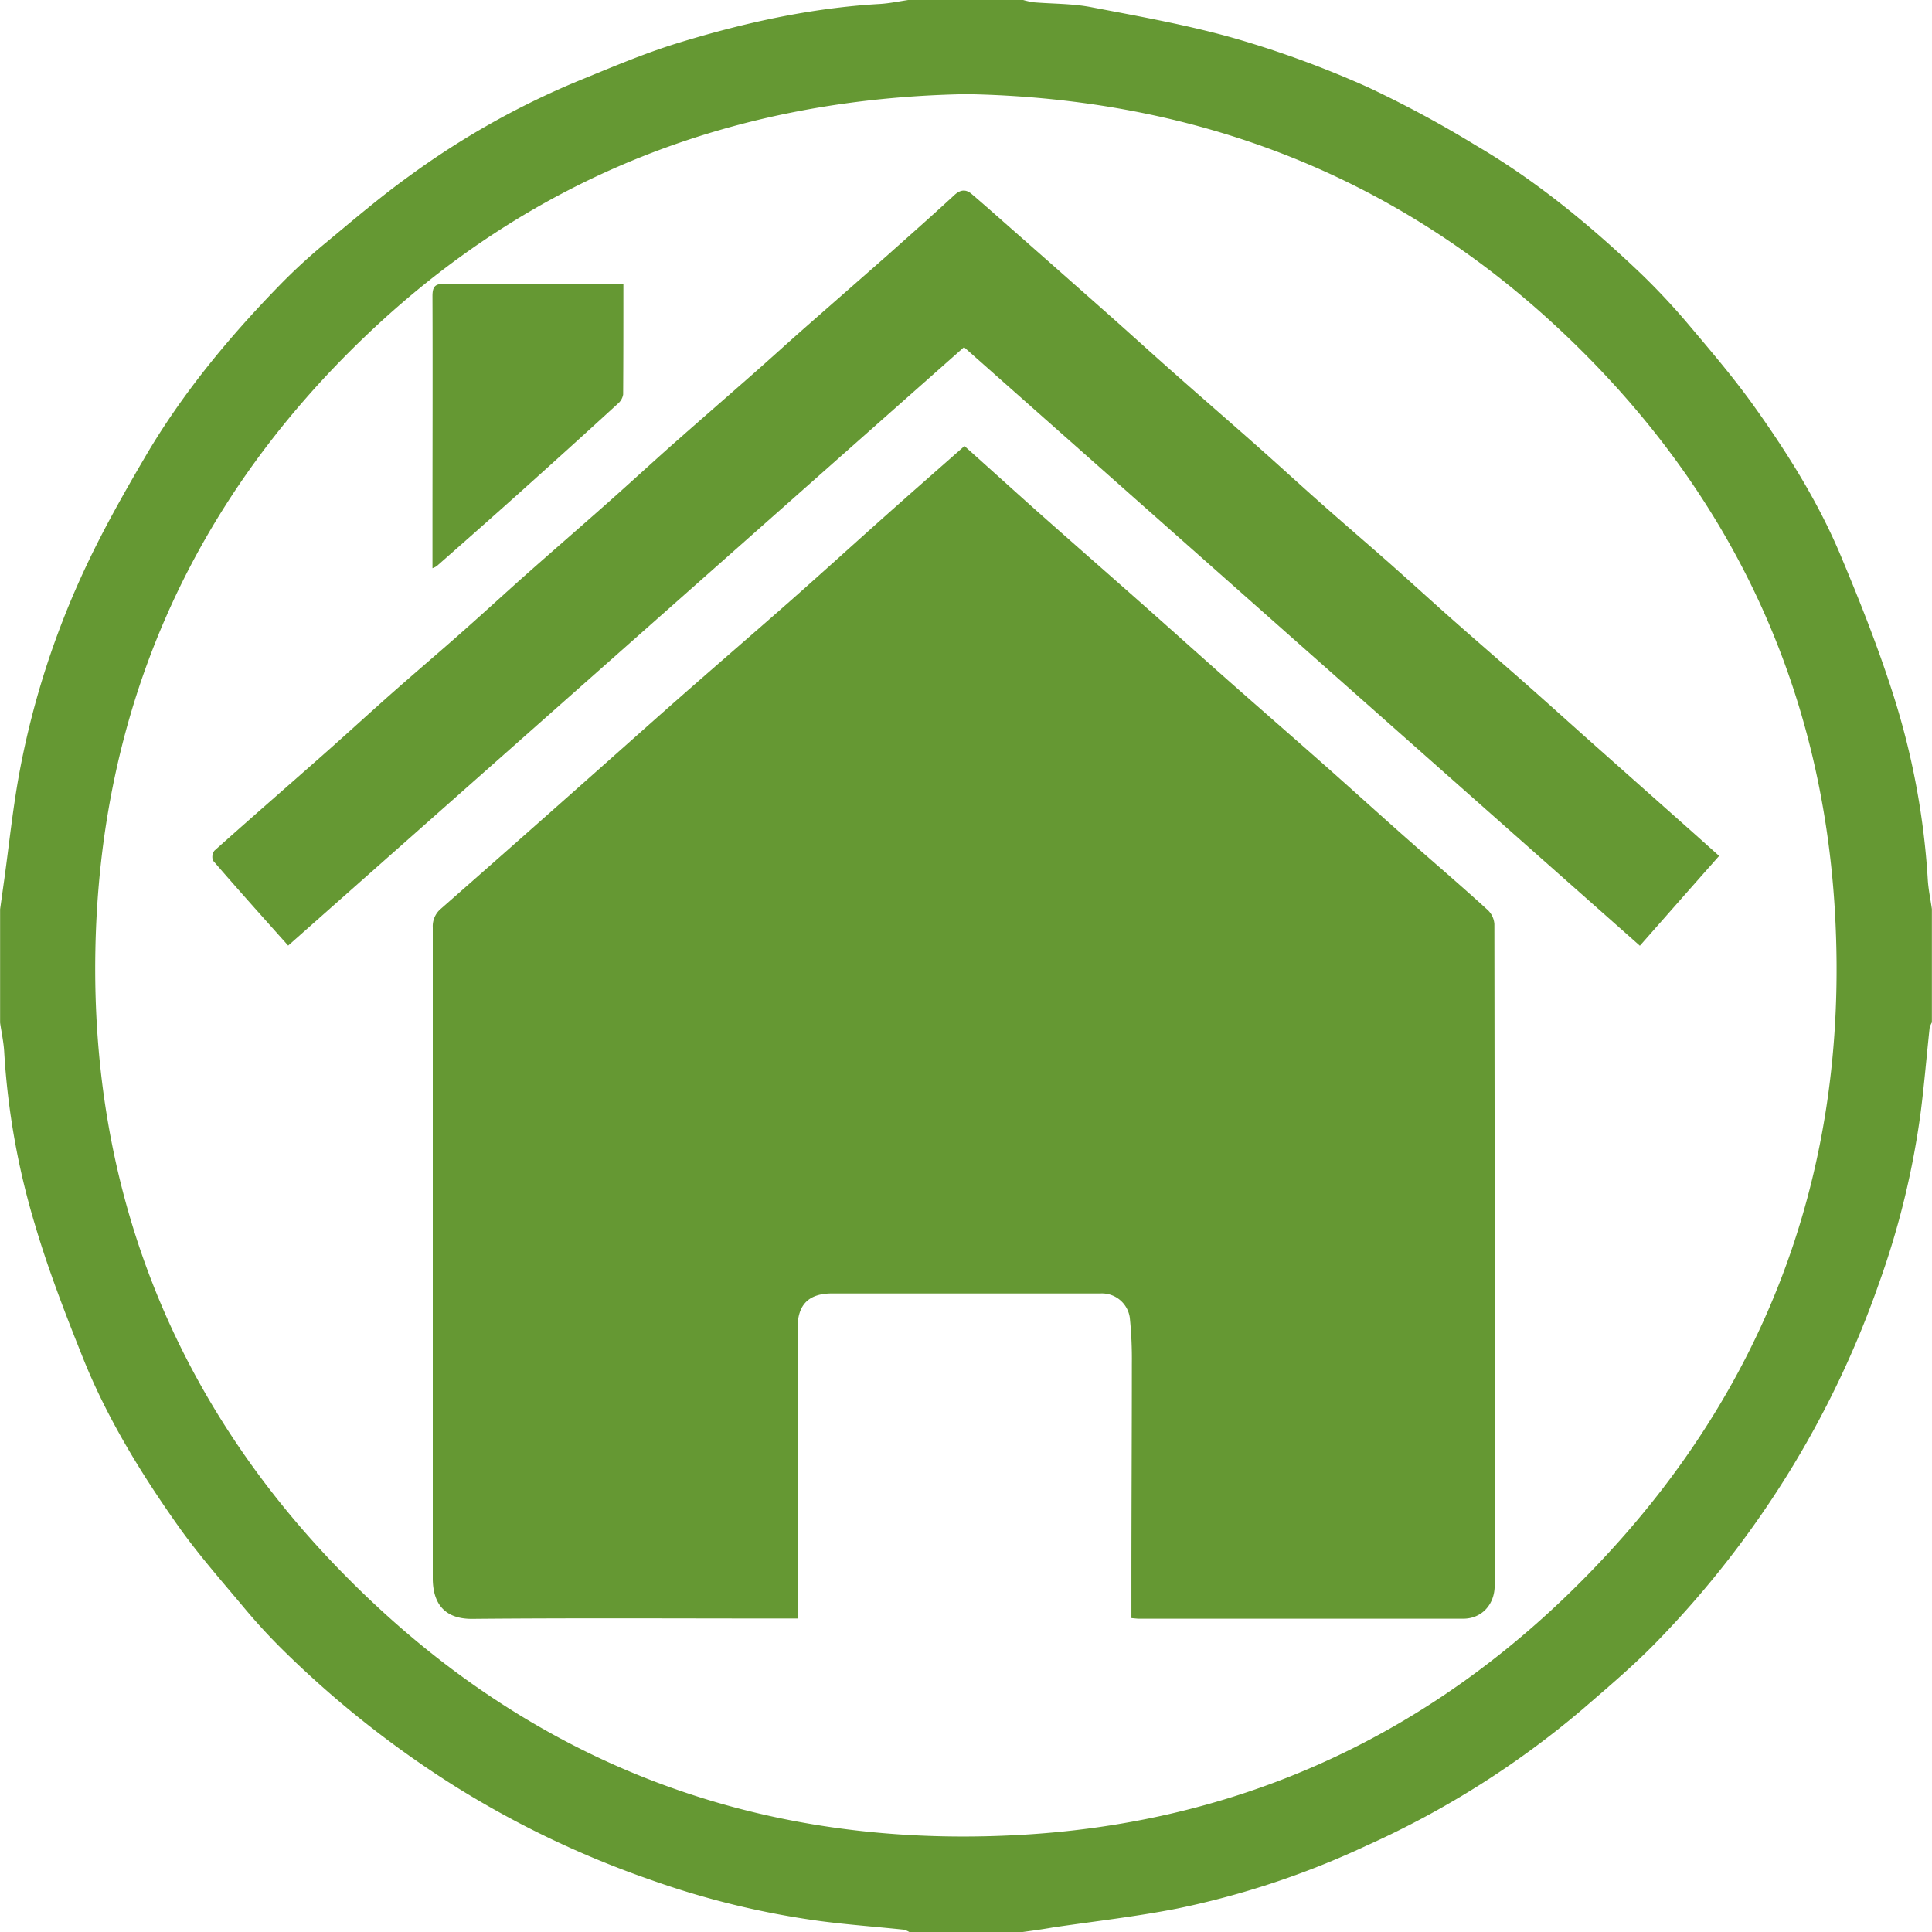 <svg id="Calque_1" data-name="Calque 1" xmlns="http://www.w3.org/2000/svg" viewBox="0 0 390 390"><defs><style>.cls-1{fill:#659833;}</style></defs><path class="cls-1" d="M221.45,492.28h-22.9a4.17,4.17,0,0,0-1.12-.47c-5.63-.59-11.29-1-16.91-1.74a170.55,170.55,0,0,1-34.38-8.39,194.6,194.6,0,0,1-39-18.63,205.27,205.27,0,0,1-34.9-27.57,119.25,119.25,0,0,1-8.12-8.84c-4.53-5.41-9.22-10.74-13.28-16.5-7.49-10.61-14.28-21.7-19.12-33.81-3.53-8.84-7-17.77-9.68-26.89a151.35,151.35,0,0,1-6.19-34.8c-.11-2-.55-3.95-.83-5.92V285.83c.29-2.05.57-4.09.86-6.14,1-7.26,1.75-14.57,3.1-21.77a170.91,170.91,0,0,1,13.55-41.65c3.53-7.48,7.63-14.7,11.82-21.85,7.48-12.75,16.87-24.07,27.17-34.64a117.73,117.73,0,0,1,9.16-8.42c5.59-4.64,11.13-9.38,17-13.59a164.27,164.27,0,0,1,33.67-19c6.75-2.75,13.49-5.65,20.44-7.79,13.3-4.08,26.86-7.1,40.82-7.9,2-.12,4-.55,5.92-.83h22.9a18.19,18.19,0,0,0,2.16.49c3.92.33,7.91.25,11.75,1,9.8,1.88,19.68,3.63,29.25,6.38a204.21,204.21,0,0,1,26.44,9.72,223.4,223.4,0,0,1,21.86,11.77c12.28,7.19,23.2,16.21,33.45,26a138.7,138.7,0,0,1,9.78,10.5c4.51,5.34,9.06,10.69,13.11,16.38,6.68,9.38,12.81,19.17,17.29,29.82,3.85,9.17,7.54,18.46,10.57,27.93a152.86,152.86,0,0,1,7.06,37.6c.12,2,.55,4,.83,5.94v22.89a4.28,4.28,0,0,0-.46,1.12c-.6,5.57-1.06,11.15-1.76,16.7a167.45,167.45,0,0,1-8.43,34.76,195.48,195.48,0,0,1-18.58,38.85,198.65,198.65,0,0,1-26.38,33.66c-4.59,4.72-9.65,9-14.64,13.32a183,183,0,0,1-43.93,27.79,171.46,171.46,0,0,1-38.17,12.68c-8.28,1.63-16.7,2.57-25.06,3.81C225.55,491.72,223.49,492,221.45,492.28Zm-11.3-371c-46.76.82-87.65,16.55-121.48,48.95C53.5,203.89,35.14,245.57,34.25,294.15,33.37,342,49.67,384,82.93,418.53c37.29,38.73,83.39,57,137.12,54.2,42.71-2.19,80-18.4,110.85-48,39.16-37.62,57.6-84.11,54.51-138.32-2.61-45.59-21-84.58-54.05-116.16C297.56,137.93,256.78,122.16,210.15,121.28Z" transform="translate(-15 -102.28)"/><path class="cls-1" d="M243.39,428.91c0-2.45,0-4.76,0-7.08,0-14.75.09-29.5.09-44.25a81.94,81.94,0,0,0-.41-9.27,5.69,5.69,0,0,0-5.9-4.93H183c-4.75,0-7,2.22-7,7V429H173.3c-21,0-42-.12-62.94.07-6.26.06-8-3.85-8-8.2q0-20.86,0-41.73,0-44.81,0-89.61a4.6,4.6,0,0,1,1.66-3.82q13.77-12.09,27.47-24.25c6.89-6.1,13.75-12.24,20.65-18.32,7.43-6.53,14.94-13,22.36-19.53,6.52-5.76,12.95-11.61,19.45-17.4,5.23-4.66,10.5-9.27,15.74-13.89,4.85,4.34,9.64,8.67,14.48,13,7.24,6.42,14.52,12.79,21.77,19.2,5.63,5,11.21,10,16.85,15,6.52,5.76,13.09,11.47,19.61,17.24,5.48,4.84,10.89,9.76,16.36,14.6S309.86,281,315.34,286a4.3,4.3,0,0,1,1.32,2.83q.1,66.75.06,133.51c0,3.86-2.64,6.69-6.34,6.7q-32.83,0-65.69,0C244.41,429,244.14,429,243.39,428.91Z" transform="translate(-15 -102.28)"/><path class="cls-1" d="M73.17,293.16C68,287.37,62.94,281.73,58,276a2.1,2.1,0,0,1,.28-2c7.33-6.55,14.75-13,22.11-19.5,4.63-4.09,9.17-8.27,13.8-12.36,4.4-3.89,8.89-7.7,13.3-11.59s8.68-7.81,13-11.67c5.63-5,11.3-9.9,16.92-14.88,4.37-3.87,8.66-7.81,13-11.68,5.51-4.87,11.07-9.69,16.59-14.55,3.42-3,6.8-6.1,10.22-9.11,5.69-5,11.41-10,17.09-15,4.47-4,8.94-7.93,13.34-12,1.2-1.11,2.31-1.23,3.48-.23,2.62,2.23,5.19,4.52,7.78,6.8q9.95,8.76,19.88,17.55c4.42,3.92,8.78,7.9,13.21,11.81,5.52,4.89,11.1,9.72,16.63,14.61,4.42,3.91,8.77,7.91,13.19,11.82,4.61,4.08,9.3,8.09,13.92,12.17,4.25,3.77,8.44,7.6,12.7,11.37,4.78,4.22,9.61,8.39,14.4,12.61,4.26,3.76,8.48,7.57,12.72,11.35l20,17.76c2.11,1.87,4.2,3.75,6.47,5.78-5.32,6-10.59,12-16,18.13Q277.77,232.74,209.6,172.36Z" transform="translate(-15 -102.28)"/><path class="cls-1" d="M140.84,159.69c0,7.6,0,14.91-.05,22.23a3.1,3.1,0,0,1-1.1,1.88q-9.94,9.1-20,18.11c-5.49,4.92-11,9.78-16.55,14.66a4.89,4.89,0,0,1-.84.41v-8.34c0-15.53.06-31.06,0-46.58,0-2,.57-2.51,2.51-2.49,11.43.08,22.87,0,34.31,0C139.77,159.61,140.39,159.67,140.84,159.69Z" transform="translate(-15 -102.28)"/></svg>